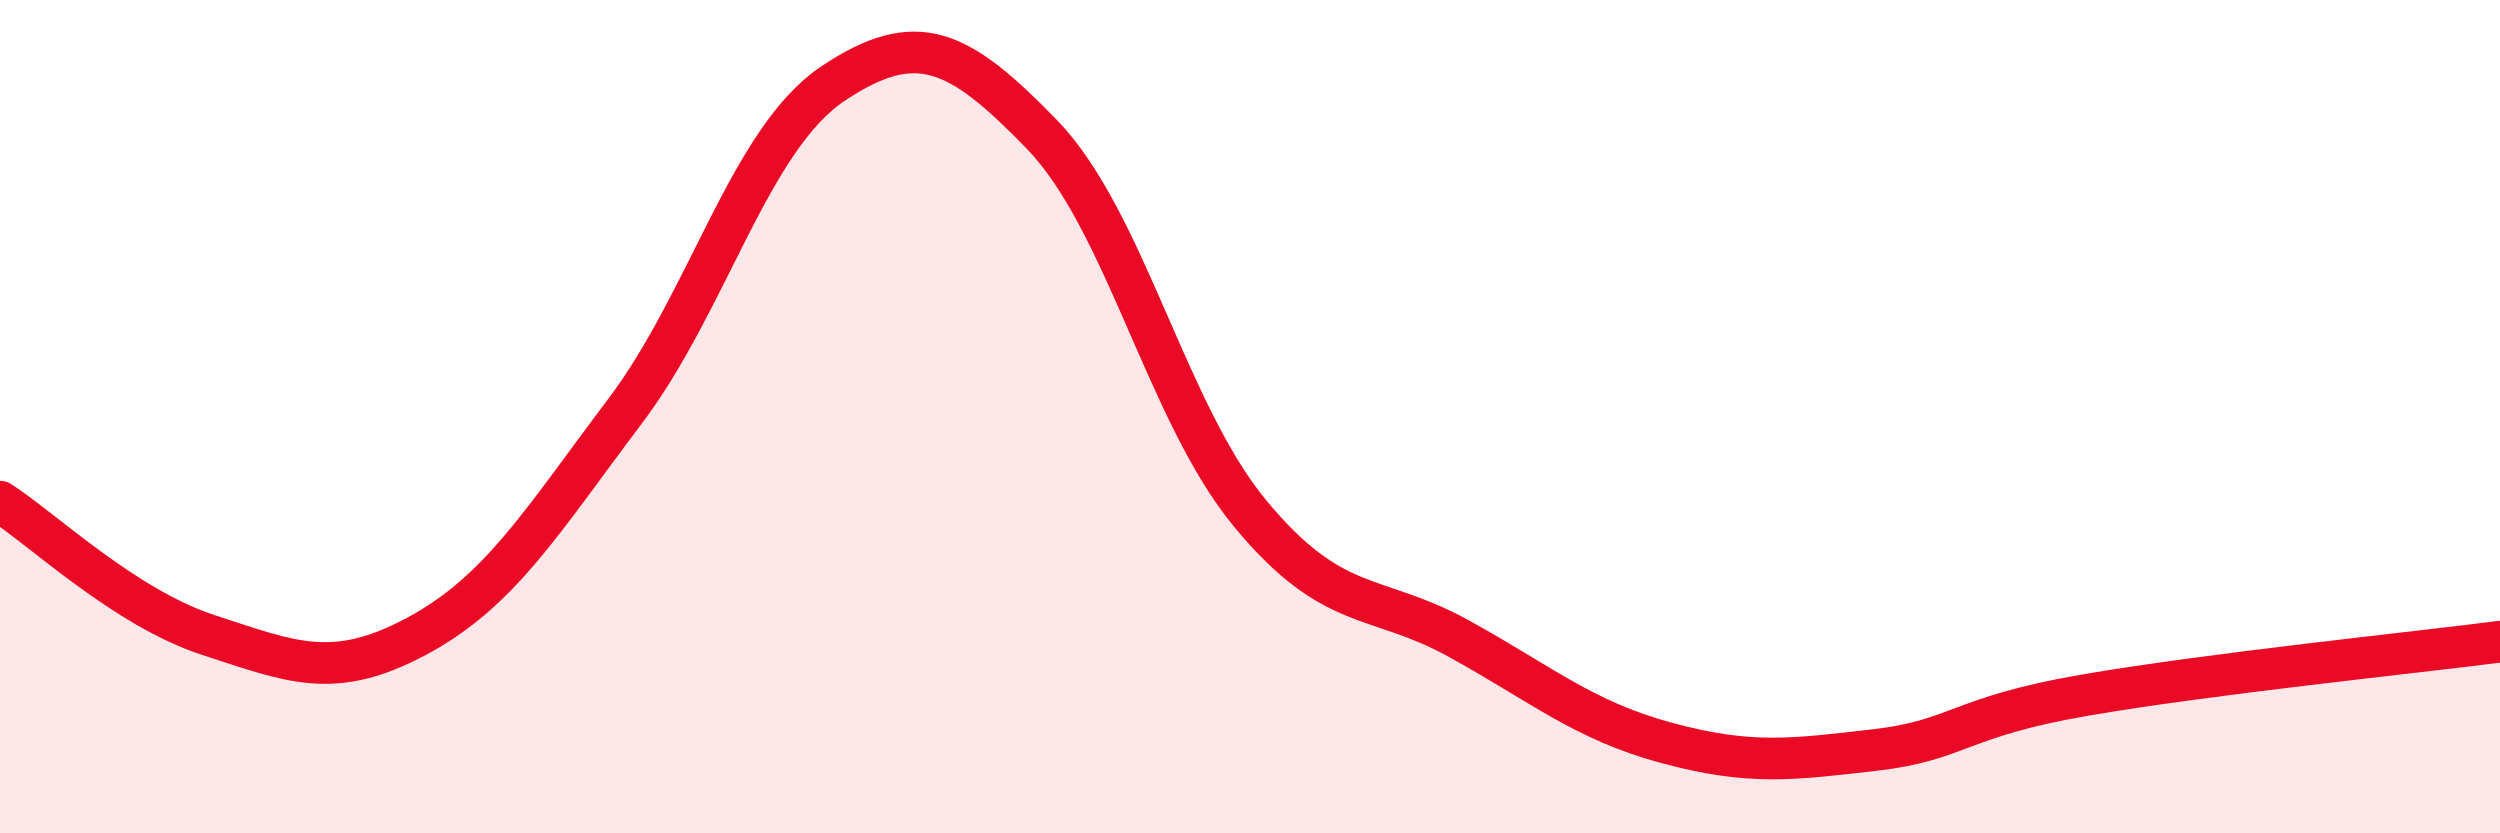 
    <svg width="60" height="20" viewBox="0 0 60 20" xmlns="http://www.w3.org/2000/svg">
      <path
        d="M 0,12.04 C 1,12.68 3,14.59 5,15.24 C 7,15.89 8,16.34 10,15.27 C 12,14.2 13,12.52 15,9.87 C 17,7.22 18,3.33 20,2 C 22,0.67 23,1.16 25,3.22 C 27,5.28 28,9.9 30,12.32 C 32,14.74 33,14.22 35,15.32 C 37,16.42 38,17.29 40,17.83 C 42,18.37 43,18.23 45,18 C 47,17.77 47,17.21 50,16.69 C 53,16.17 58,15.66 60,15.4L60 20L0 20Z"
        fill="#EB0A25"
        opacity="0.1"
        stroke-linecap="round"
        stroke-linejoin="round"
      />
      <path
        d="M 0,12.04 C 1,12.68 3,14.59 5,15.24 C 7,15.89 8,16.34 10,15.27 C 12,14.2 13,12.52 15,9.87 C 17,7.22 18,3.33 20,2 C 22,0.67 23,1.16 25,3.22 C 27,5.28 28,9.9 30,12.32 C 32,14.74 33,14.22 35,15.32 C 37,16.42 38,17.29 40,17.83 C 42,18.37 43,18.23 45,18 C 47,17.77 47,17.21 50,16.69 C 53,16.17 58,15.66 60,15.4"
        stroke="#EB0A25"
        stroke-width="1"
        fill="none"
        stroke-linecap="round"
        stroke-linejoin="round"
      />
    </svg>
  